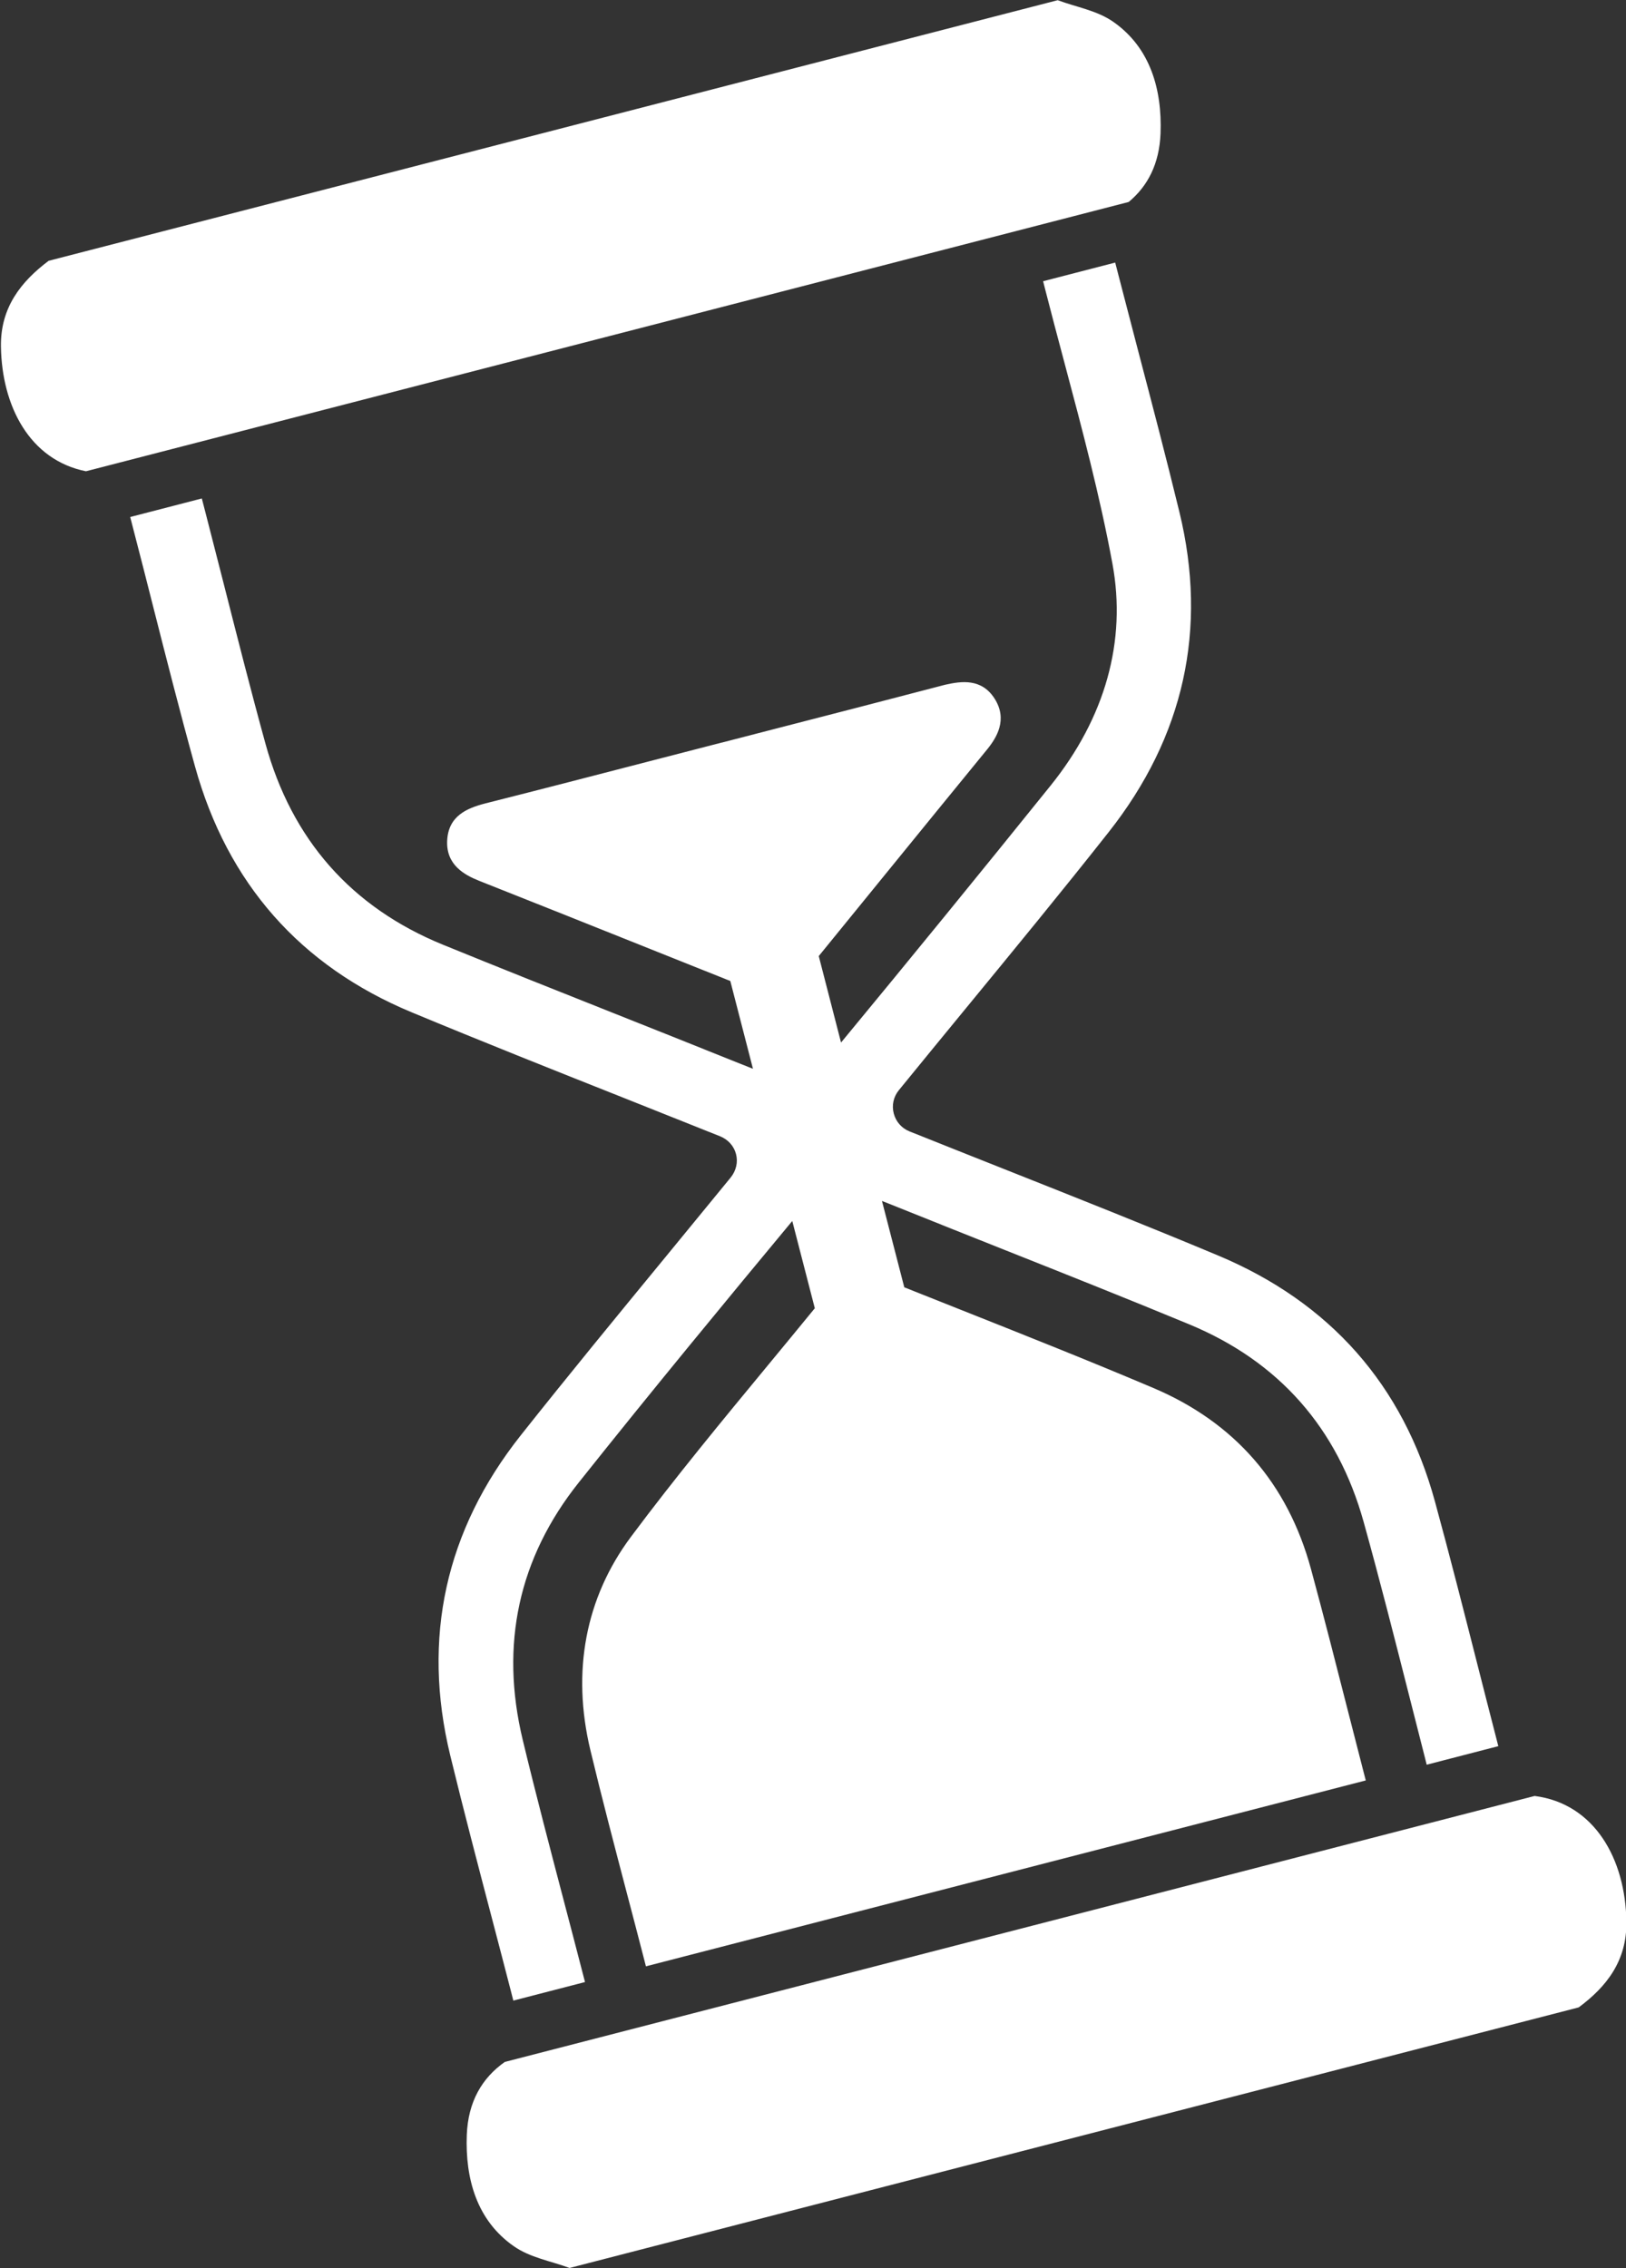 <?xml version="1.0" encoding="UTF-8" standalone="no"?><svg xmlns="http://www.w3.org/2000/svg" xmlns:xlink="http://www.w3.org/1999/xlink" fill="#000000" height="170.6" preserveAspectRatio="xMidYMid meet" version="1" viewBox="38.8 14.7 122.3 170.6" width="122.3" zoomAndPan="magnify"><rect x="38.8" y="14.7" width="122.3" height="170.6" fill="#333333" stroke="none"/><g fill="#ffffff" id="change1_1"><path d="M 45.266 50.145 L 123.695 29.891 C 125.137 28.695 126 27.012 126.09 24.742 C 126.215 21.438 125.324 18.297 122.551 16.352 C 121.324 15.488 119.766 15.242 118.355 14.715 C 93.059 21.25 67.758 27.785 42.457 34.316 C 40.41 35.859 38.824 37.805 38.871 40.77 C 38.938 45.238 41.027 49.301 45.266 50.145" fill="inherit"/><path d="M 146.723 127.609 C 144.332 118.879 138.844 112.66 130.414 109.129 C 125.145 106.922 119.75 104.781 114.531 102.711 C 112.09 101.742 109.648 100.773 107.211 99.797 C 106.617 99.559 106.184 99.066 106.023 98.445 C 105.863 97.828 106.004 97.191 106.41 96.695 C 108.078 94.645 109.754 92.605 111.43 90.562 C 114.984 86.234 118.66 81.762 122.188 77.289 C 127.855 70.109 129.648 62.012 127.512 53.223 C 126.516 49.125 125.426 44.977 124.375 40.969 C 123.898 39.145 123.422 37.316 122.949 35.492 L 122.68 34.449 L 117.258 35.852 L 117.379 36.332 C 117.863 38.23 118.367 40.125 118.871 42.016 C 120.184 46.941 121.539 52.035 122.473 57.105 C 123.547 62.91 121.934 68.68 117.816 73.793 C 112.477 80.422 107.184 86.91 102.059 93.113 L 100.383 86.609 C 102.09 84.516 103.793 82.422 105.496 80.328 C 108.008 77.242 110.516 74.16 113.035 71.082 C 113.762 70.191 114.613 68.824 113.609 67.246 C 112.629 65.711 111.117 65.926 109.887 66.203 C 105.613 67.324 101.336 68.426 97.062 69.527 L 93.07 70.559 L 93.07 70.555 L 88.008 71.863 C 83.766 72.961 79.527 74.062 75.281 75.133 C 73.906 75.492 72.523 76.074 72.434 77.926 C 72.348 79.727 73.68 80.488 74.848 80.953 C 79.176 82.664 83.496 84.395 87.816 86.121 L 93.73 88.484 L 95.434 95.086 C 95.344 95.047 95.246 95.012 95.145 94.973 C 94.734 94.812 94.27 94.629 93.734 94.41 C 90.785 93.223 87.828 92.047 84.871 90.871 C 80.613 89.18 76.355 87.484 72.113 85.754 C 65.238 82.945 60.746 77.855 58.762 70.617 C 57.668 66.645 56.637 62.578 55.637 58.648 C 55.184 56.871 54.73 55.098 54.273 53.324 L 53.98 52.191 L 48.594 53.586 L 48.863 54.633 C 49.34 56.461 49.805 58.297 50.27 60.129 C 51.289 64.141 52.344 68.289 53.469 72.352 C 55.902 81.133 61.387 87.355 69.766 90.84 C 75.035 93.031 80.426 95.176 85.641 97.246 C 88.086 98.219 90.527 99.191 92.969 100.168 C 93.57 100.414 94.004 100.898 94.16 101.504 C 94.32 102.113 94.168 102.758 93.754 103.27 C 92.094 105.301 90.43 107.332 88.762 109.359 C 85.199 113.695 81.512 118.184 77.965 122.66 C 72.305 129.809 70.523 137.906 72.664 146.727 C 73.66 150.824 74.75 154.973 75.801 158.984 C 76.277 160.809 76.758 162.629 77.227 164.457 L 77.41 165.172 L 82.801 163.777 L 82.637 163.145 C 82.172 161.34 81.699 159.543 81.227 157.742 C 80.18 153.754 79.098 149.633 78.117 145.562 C 76.391 138.398 77.805 131.891 82.32 126.219 C 87.887 119.223 93.551 112.363 98.391 106.535 L 100.086 113.098 C 98.938 114.504 97.781 115.902 96.625 117.305 C 93.156 121.504 89.566 125.852 86.254 130.293 C 82.836 134.875 81.785 140.422 83.207 146.34 C 84.074 149.953 85.035 153.605 85.961 157.137 C 86.375 158.711 86.789 160.285 87.195 161.863 L 87.383 162.594 L 141.527 148.613 L 141.355 147.949 C 140.949 146.375 140.547 144.805 140.145 143.23 C 139.266 139.781 138.355 136.211 137.406 132.715 C 135.656 126.273 131.664 121.691 125.547 119.094 C 120.75 117.059 115.828 115.105 111.07 113.215 C 109.652 112.652 108.234 112.09 106.816 111.523 L 105.137 105.027 C 105.504 105.172 105.918 105.336 106.383 105.523 C 109.031 106.59 111.688 107.645 114.344 108.703 C 118.914 110.52 123.641 112.398 128.258 114.312 C 134.988 117.105 139.398 122.102 141.363 129.156 C 142.578 133.523 143.668 137.82 144.824 142.371 C 145.211 143.891 145.594 145.414 145.988 146.945 L 146.109 147.43 L 151.496 146.035 L 151.316 145.332 C 150.844 143.508 150.379 141.68 149.914 139.852 C 148.891 135.832 147.836 131.68 146.723 127.609" fill="inherit"/><path d="M 154.227 149.781 L 76.77 169.785 C 75.055 170.992 74.008 172.773 73.91 175.273 C 73.785 178.574 74.664 181.711 77.449 183.648 C 78.676 184.508 80.23 184.758 81.641 185.281 C 106.938 178.75 132.238 172.215 157.539 165.684 C 159.605 164.156 161.172 162.203 161.129 159.242 C 161.066 154.516 158.723 150.355 154.227 149.781" fill="inherit"/></g></svg>